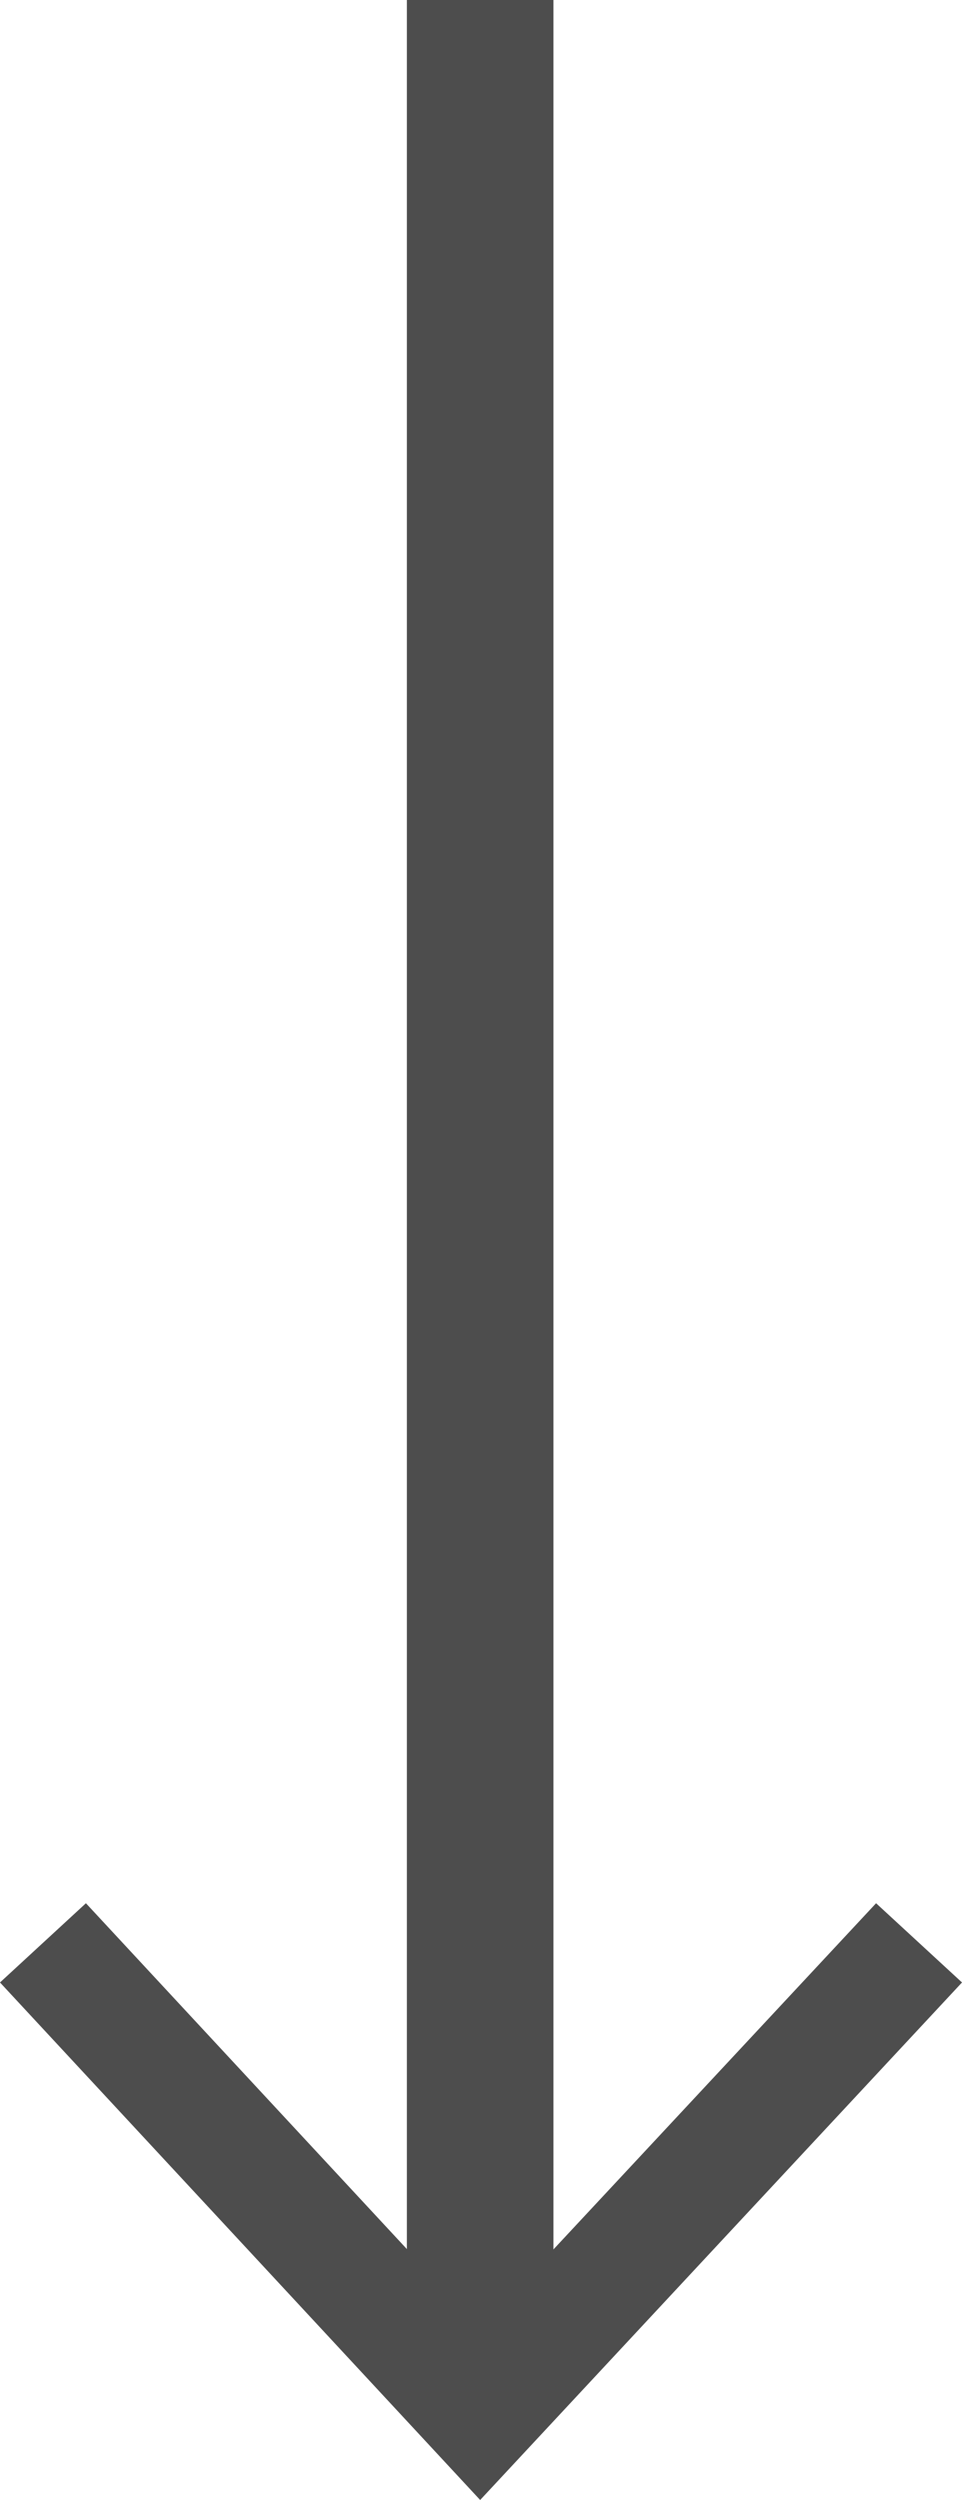 <svg xmlns="http://www.w3.org/2000/svg" viewBox="0 0 5.71 14.83"><defs><style>.cls-1{fill:none;stroke:#4d4d4d;stroke-miterlimit:10;stroke-width:0.87px;}.cls-2{fill:#4d4d4d;}</style></defs><g id="レイヤー_2" data-name="レイヤー 2"><g id="text"><line class="cls-1" x1="2.85" x2="2.85" y2="14.08"/><polygon class="cls-2" points="0 11.76 0.51 11.29 2.85 13.81 5.2 11.29 5.71 11.76 2.85 14.83 0 11.76"/></g></g></svg>